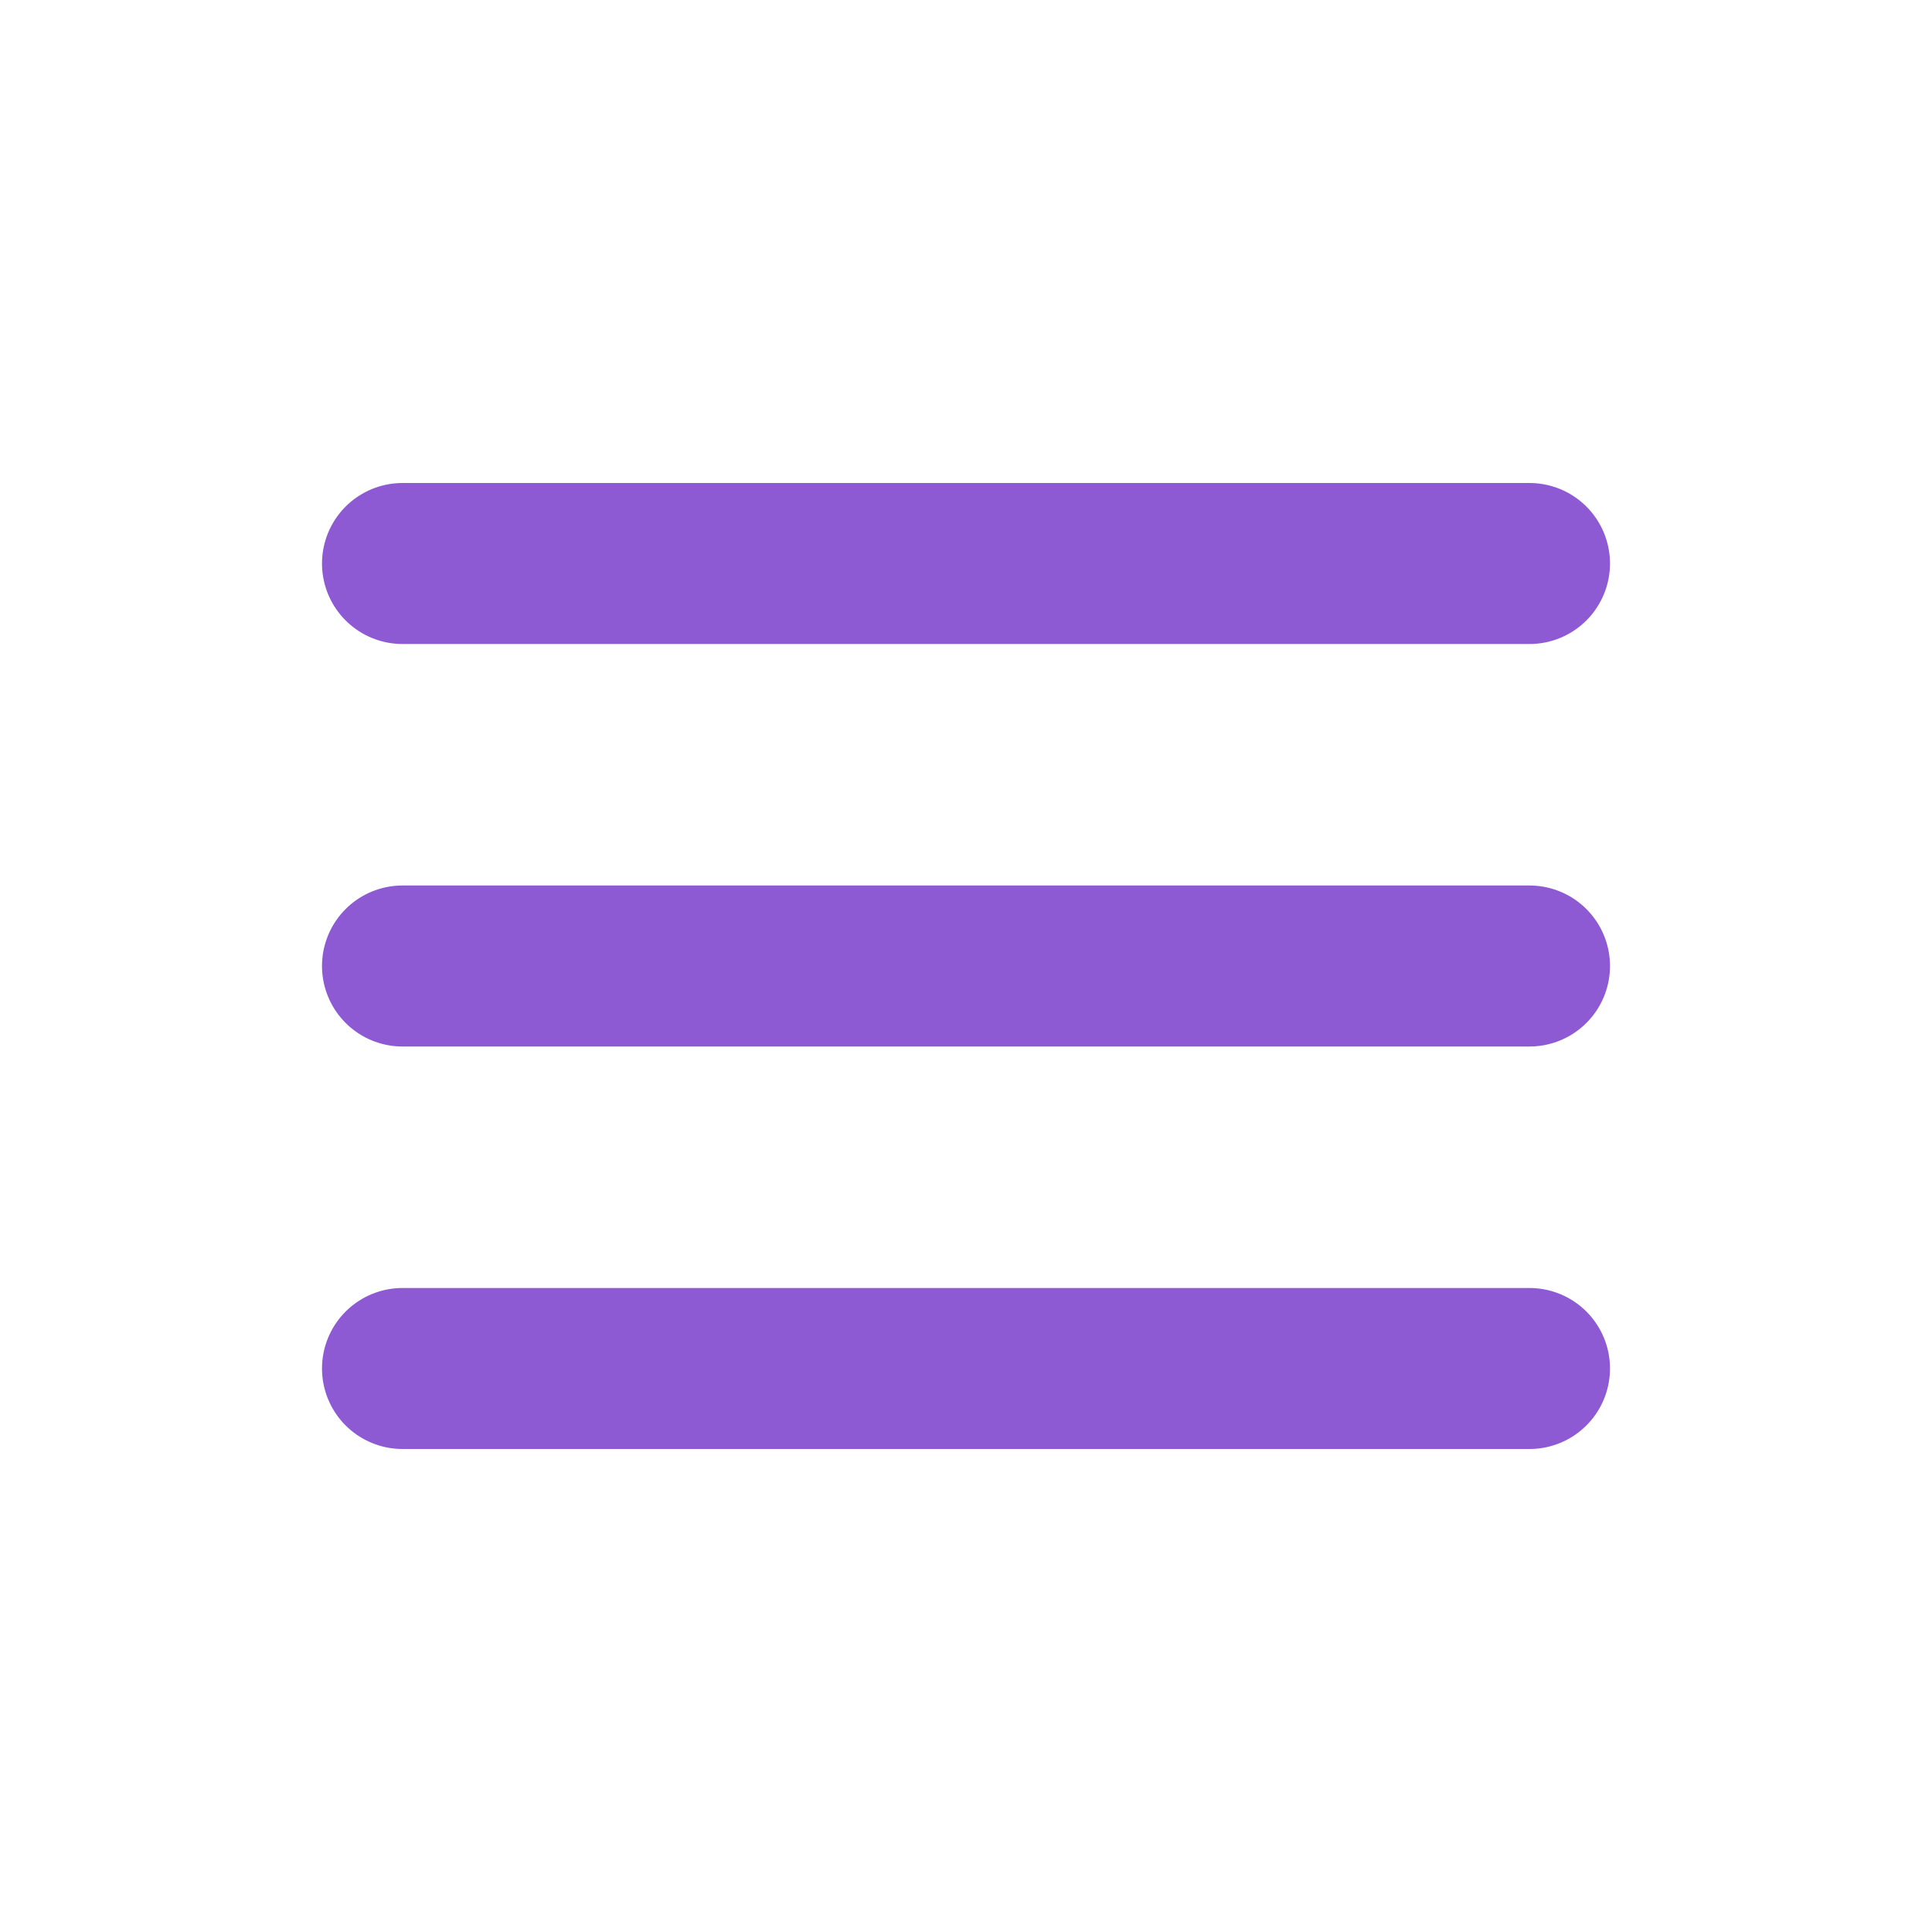 <!DOCTYPE svg PUBLIC "-//W3C//DTD SVG 1.1//EN" "http://www.w3.org/Graphics/SVG/1.1/DTD/svg11.dtd">
<!-- Uploaded to: SVG Repo, www.svgrepo.com, Transformed by: SVG Repo Mixer Tools -->
<svg width="800px" height="800px" viewBox="0 0 24 24" version="1.1" xmlns="http://www.w3.org/2000/svg" xmlns:xlink="http://www.w3.org/1999/xlink" fill="#8e5ad4" stroke="#8e5ad4">
<g id="SVGRepo_bgCarrier" stroke-width="0"/>
<g id="SVGRepo_tracerCarrier" stroke-linecap="round" stroke-linejoin="round"/>
<g id="SVGRepo_iconCarrier"> <title>Menu</title> <g id="Page-1" stroke="none" stroke-width="1" fill="none" fill-rule="evenodd"> <g id="Menu"> <rect id="Rectangle" fill-rule="nonzero" x="0" y="0" width="24" height="24"> </rect> <line x1="5" y1="7" x2="19" y2="7" id="Path" stroke="#8e5ad4" stroke-width="2" stroke-linecap="round"> </line> <line x1="5" y1="17" x2="19" y2="17" id="Path" stroke="#8e5ad4" stroke-width="2" stroke-linecap="round"> </line> <line x1="5" y1="12" x2="19" y2="12" id="Path" stroke="#8e5ad4" stroke-width="2" stroke-linecap="round"> </line> </g> </g> </g>
</svg>